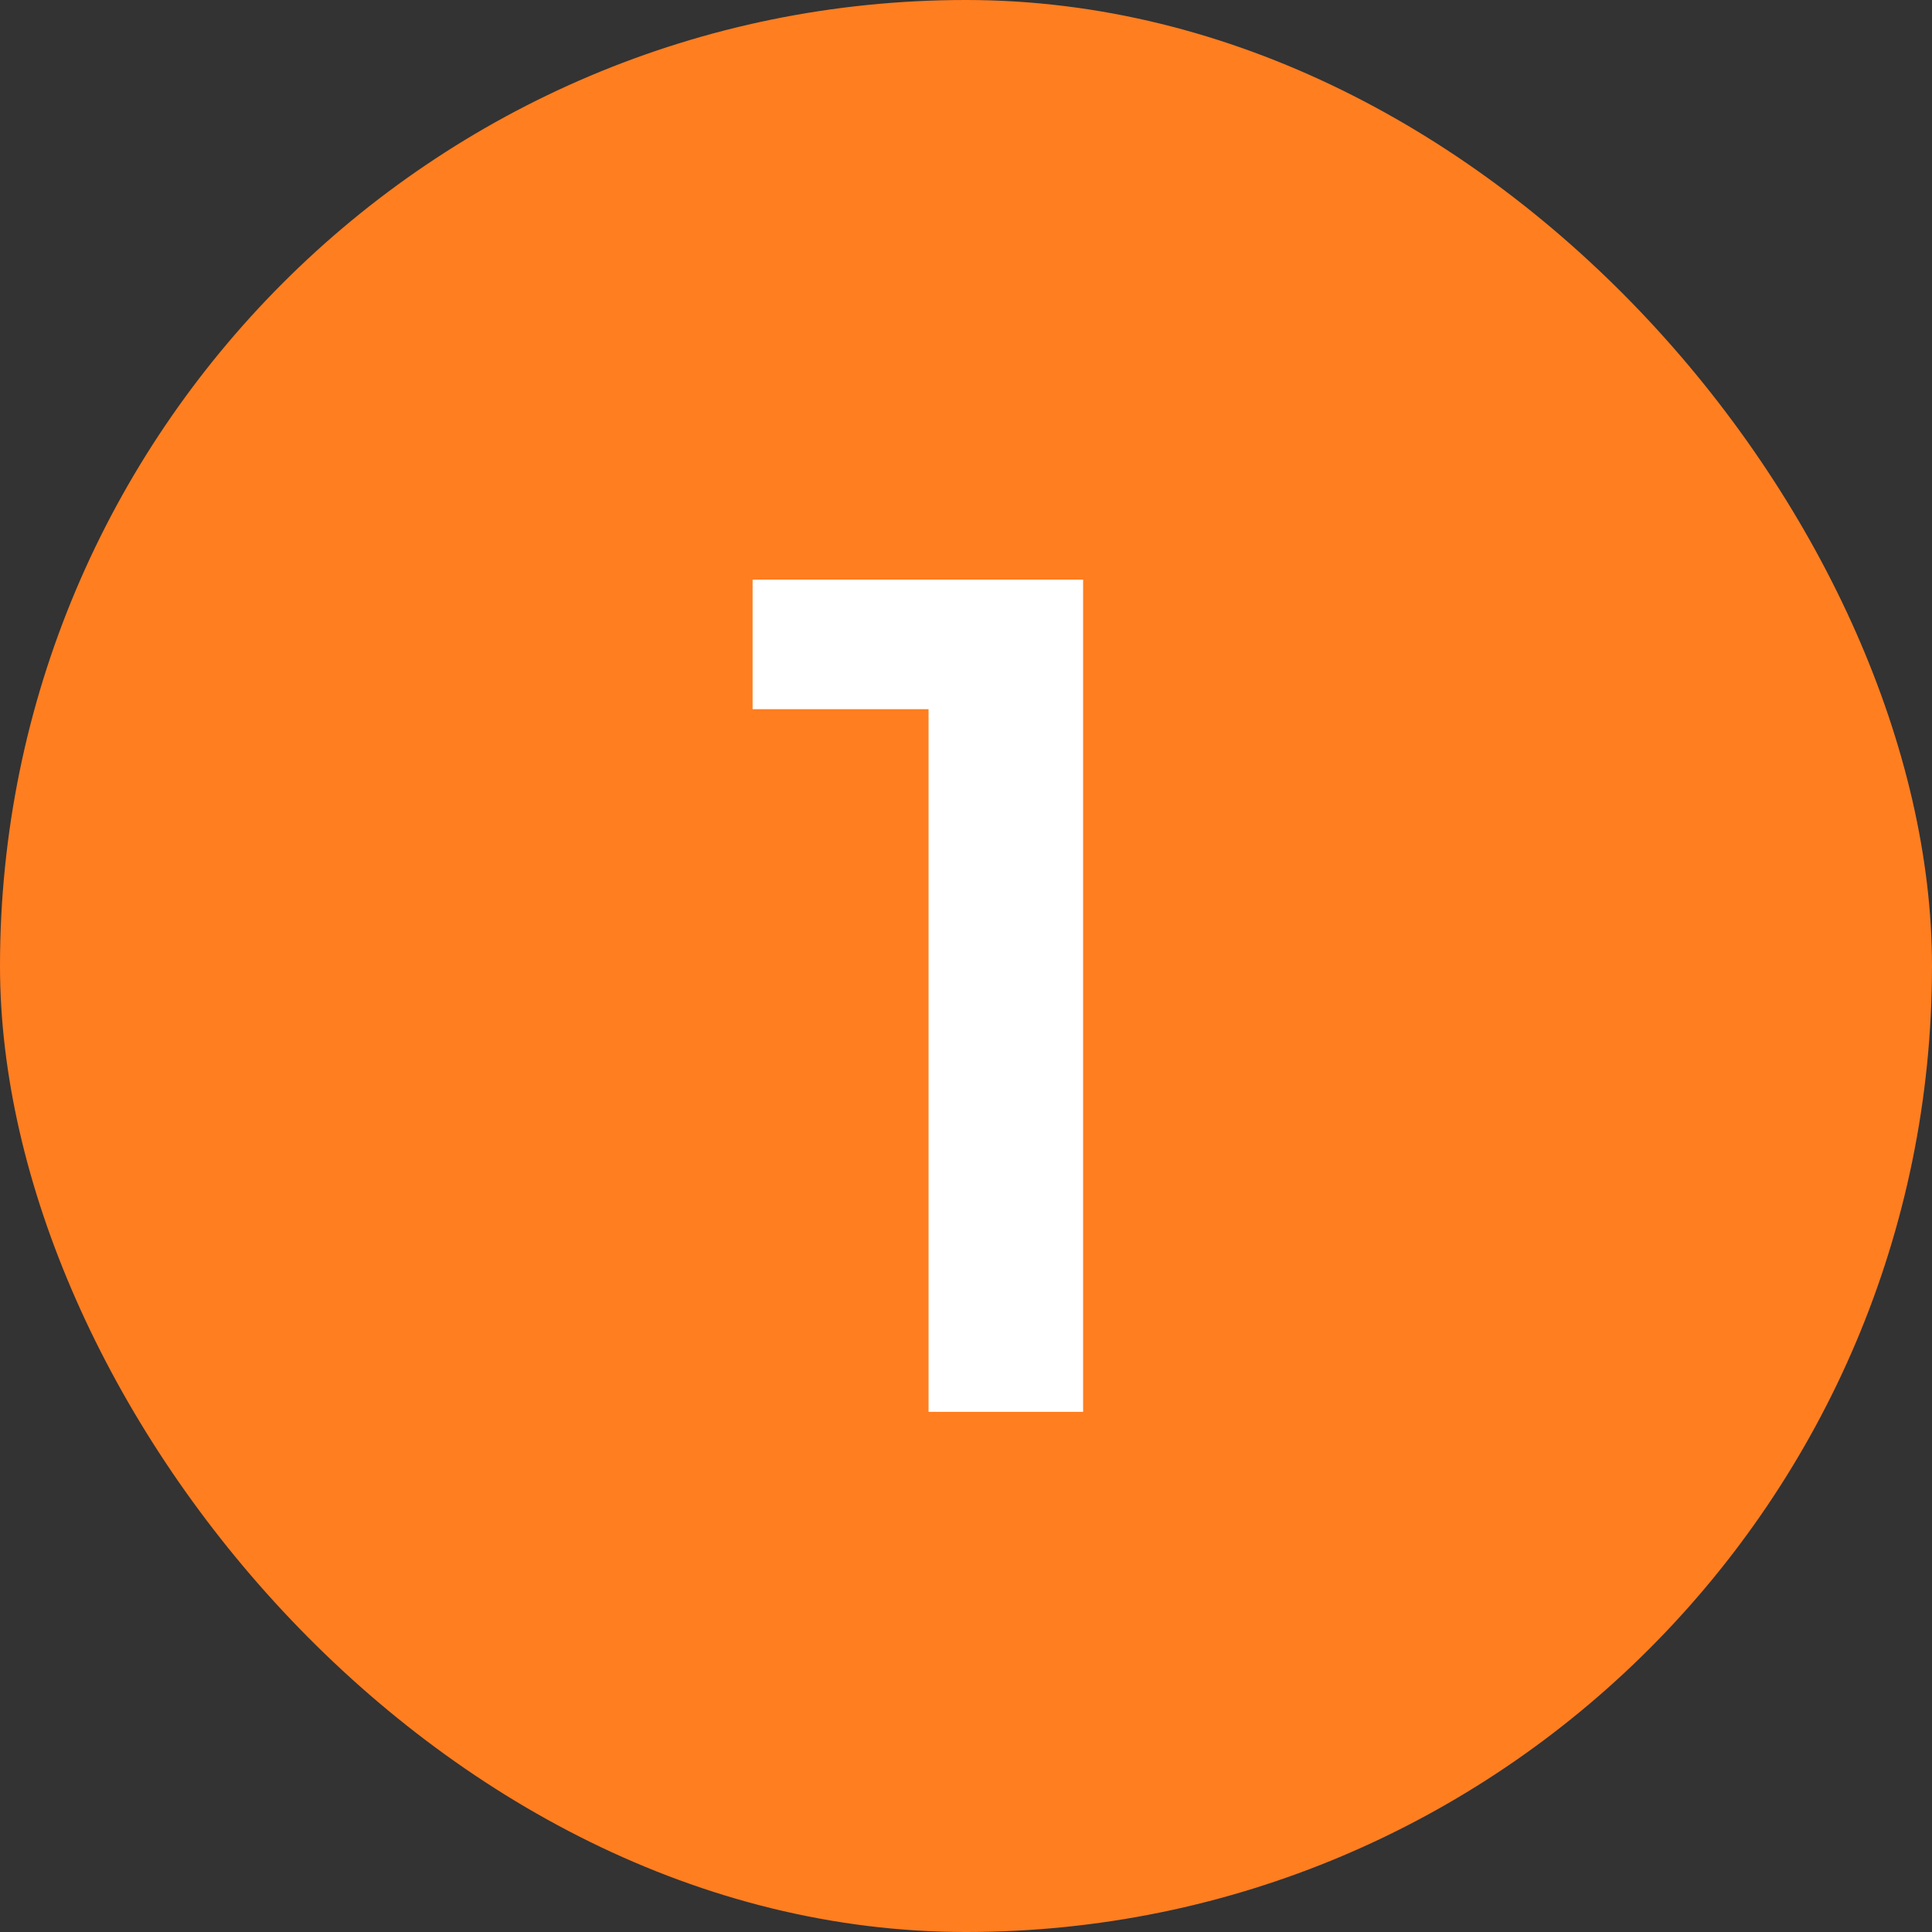 <?xml version="1.0" encoding="UTF-8"?> <svg xmlns="http://www.w3.org/2000/svg" width="26" height="26" viewBox="0 0 26 26" fill="none"><rect x="0" y="0" width="26" height="26" fill="#333333" stroke="none"/><rect width="26" height="26" rx="13" fill="#FF7E20"></rect><path d="M12.496 19V8.6L13.408 9.544H10.128V7.8H14.576V19H12.496Z" fill="white"></path></svg> 
